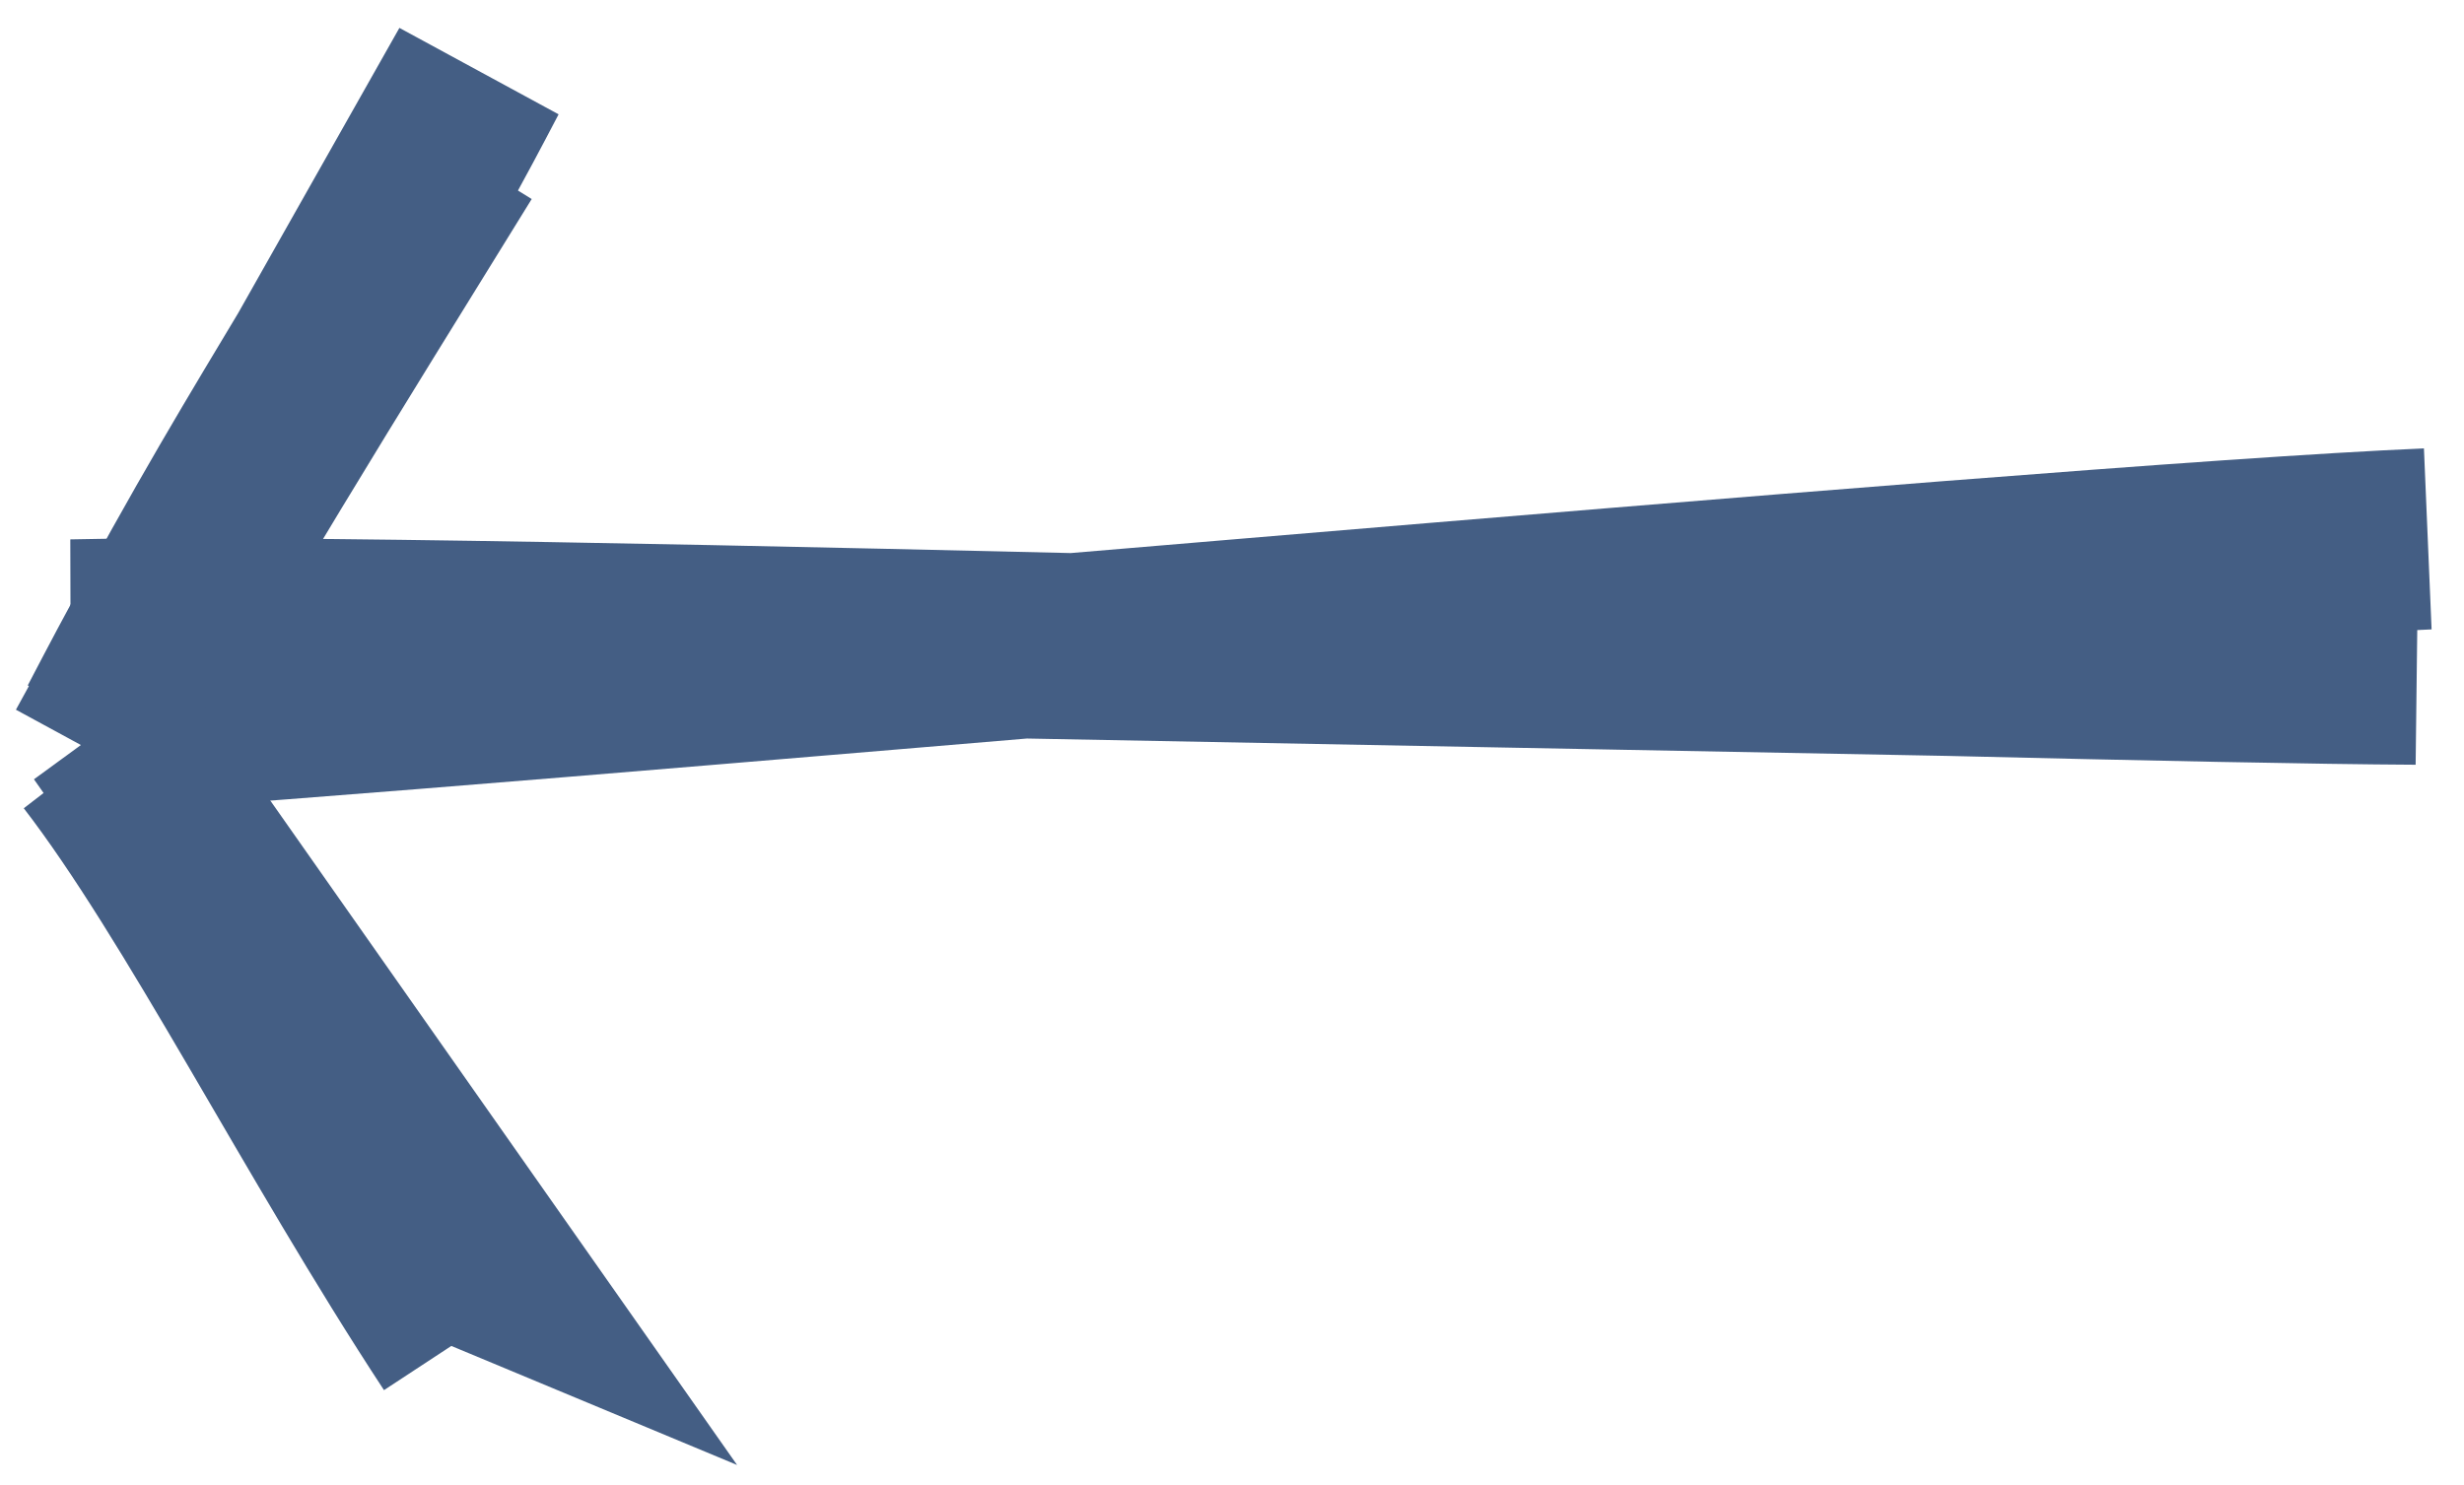 <?xml version="1.0" encoding="UTF-8"?> <svg xmlns="http://www.w3.org/2000/svg" width="68" height="41" viewBox="0 0 68 41" fill="none"> <path d="M67 14.875C56.171 15.333 13.018 19.322 2.304 19.953M66.678 18.609C55.807 18.554 12.727 17.131 2 17.388L66.678 18.609Z" stroke="#445E84" stroke-width="5"></path> <path d="M12.546 4.181C8.818 10.224 5.559 15.406 2.636 20.784M13.199 2C9.331 9.421 7.504 11.391 2.983 20.074L13.199 2Z" stroke="#445E84" stroke-width="5"></path> <path d="M12.687 37C8.91 31.247 5.601 24.629 2.636 20.784M13.34 34.819C9.432 33.194 7.566 26.112 2.983 20.074L13.34 34.819Z" stroke="#445E84" stroke-width="5"></path> </svg> 